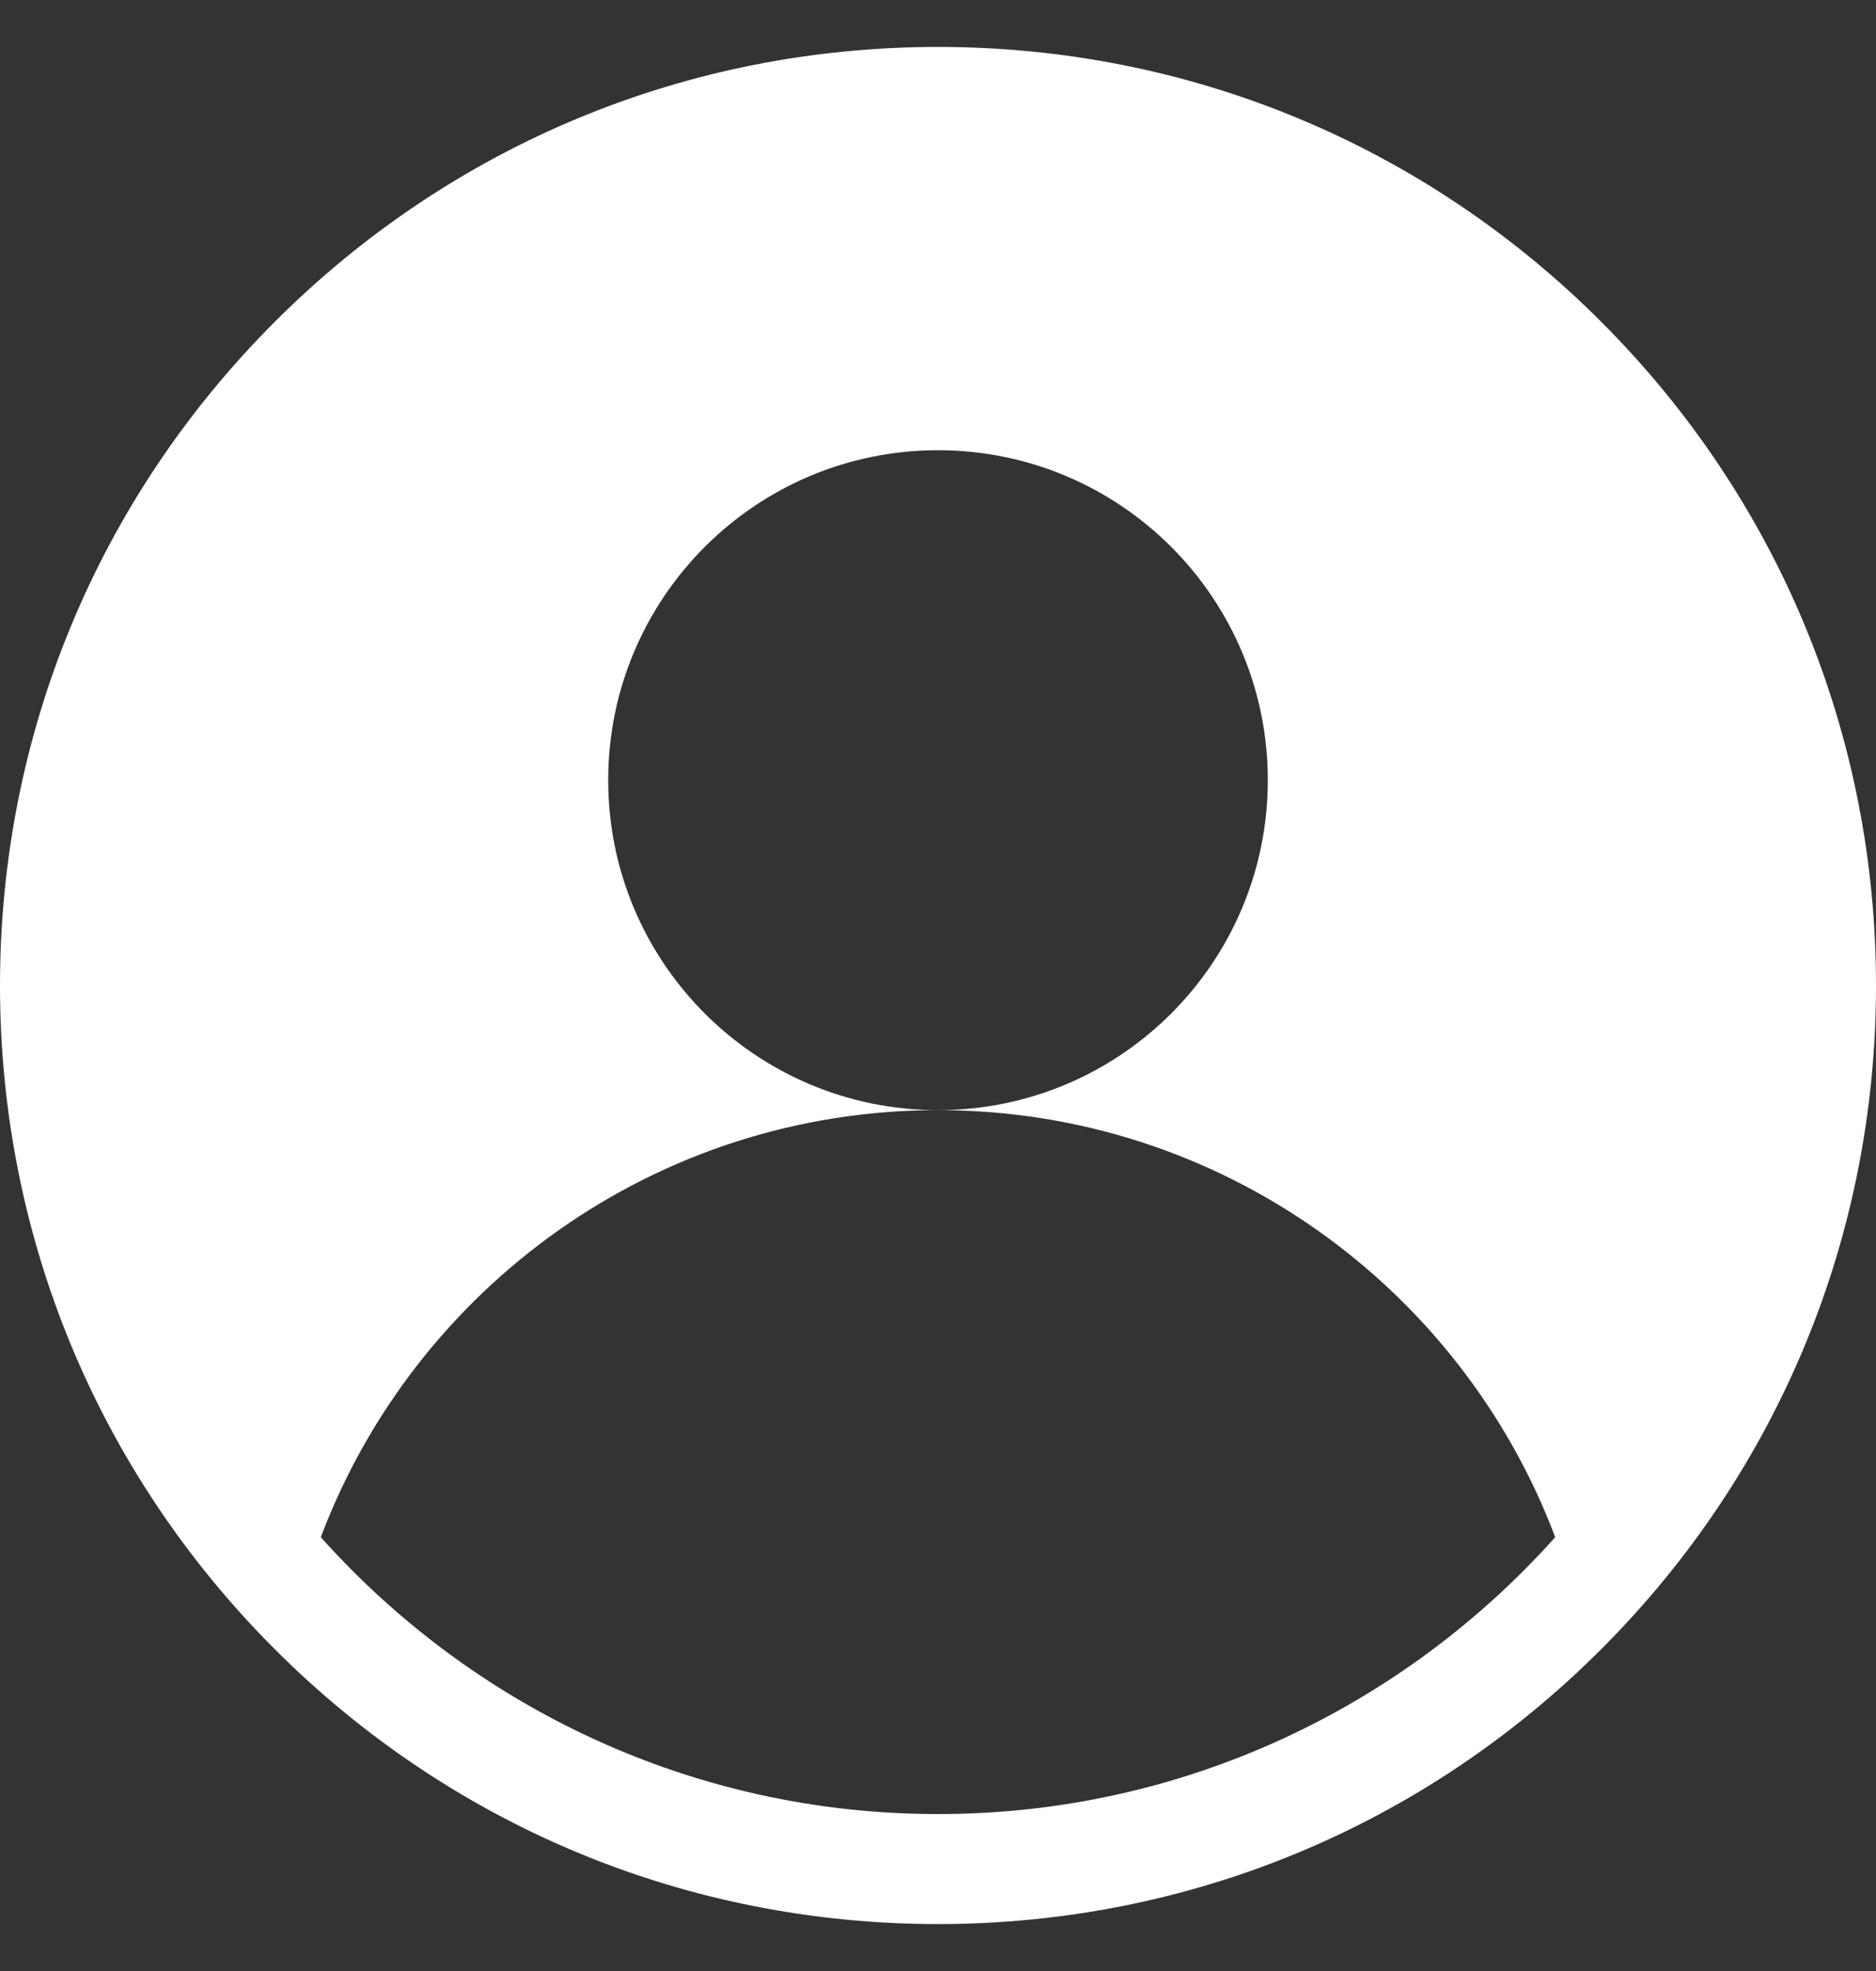 <svg width="20" height="21" viewBox="0 0 20 21" fill="none" xmlns="http://www.w3.org/2000/svg">
<rect x="0" y="0" width="20" height="21" fill="#333333" stroke="none"/>
<path d="M17.071 3.429C15.182 1.54 12.671 0.5 10 0.5C7.329 0.5 4.818 1.54 2.929 3.429C1.04 5.318 0 7.829 0 10.5C0 13.171 1.04 15.682 2.929 17.571C4.818 19.46 7.329 20.5 10 20.5C12.671 20.5 15.182 19.46 17.071 17.571C18.96 15.682 20 13.171 20 10.5C20 7.829 18.96 5.318 17.071 3.429ZM10 19.328C7.388 19.328 5.038 18.187 3.42 16.378C4.423 13.72 6.99 11.828 10 11.828C8.058 11.828 6.484 10.254 6.484 8.312C6.484 6.371 8.058 4.797 10 4.797C11.942 4.797 13.516 6.371 13.516 8.312C13.516 10.254 11.942 11.828 10 11.828C13.01 11.828 15.577 13.72 16.58 16.378C14.962 18.187 12.612 19.328 10 19.328Z" fill="white"/>
</svg>
